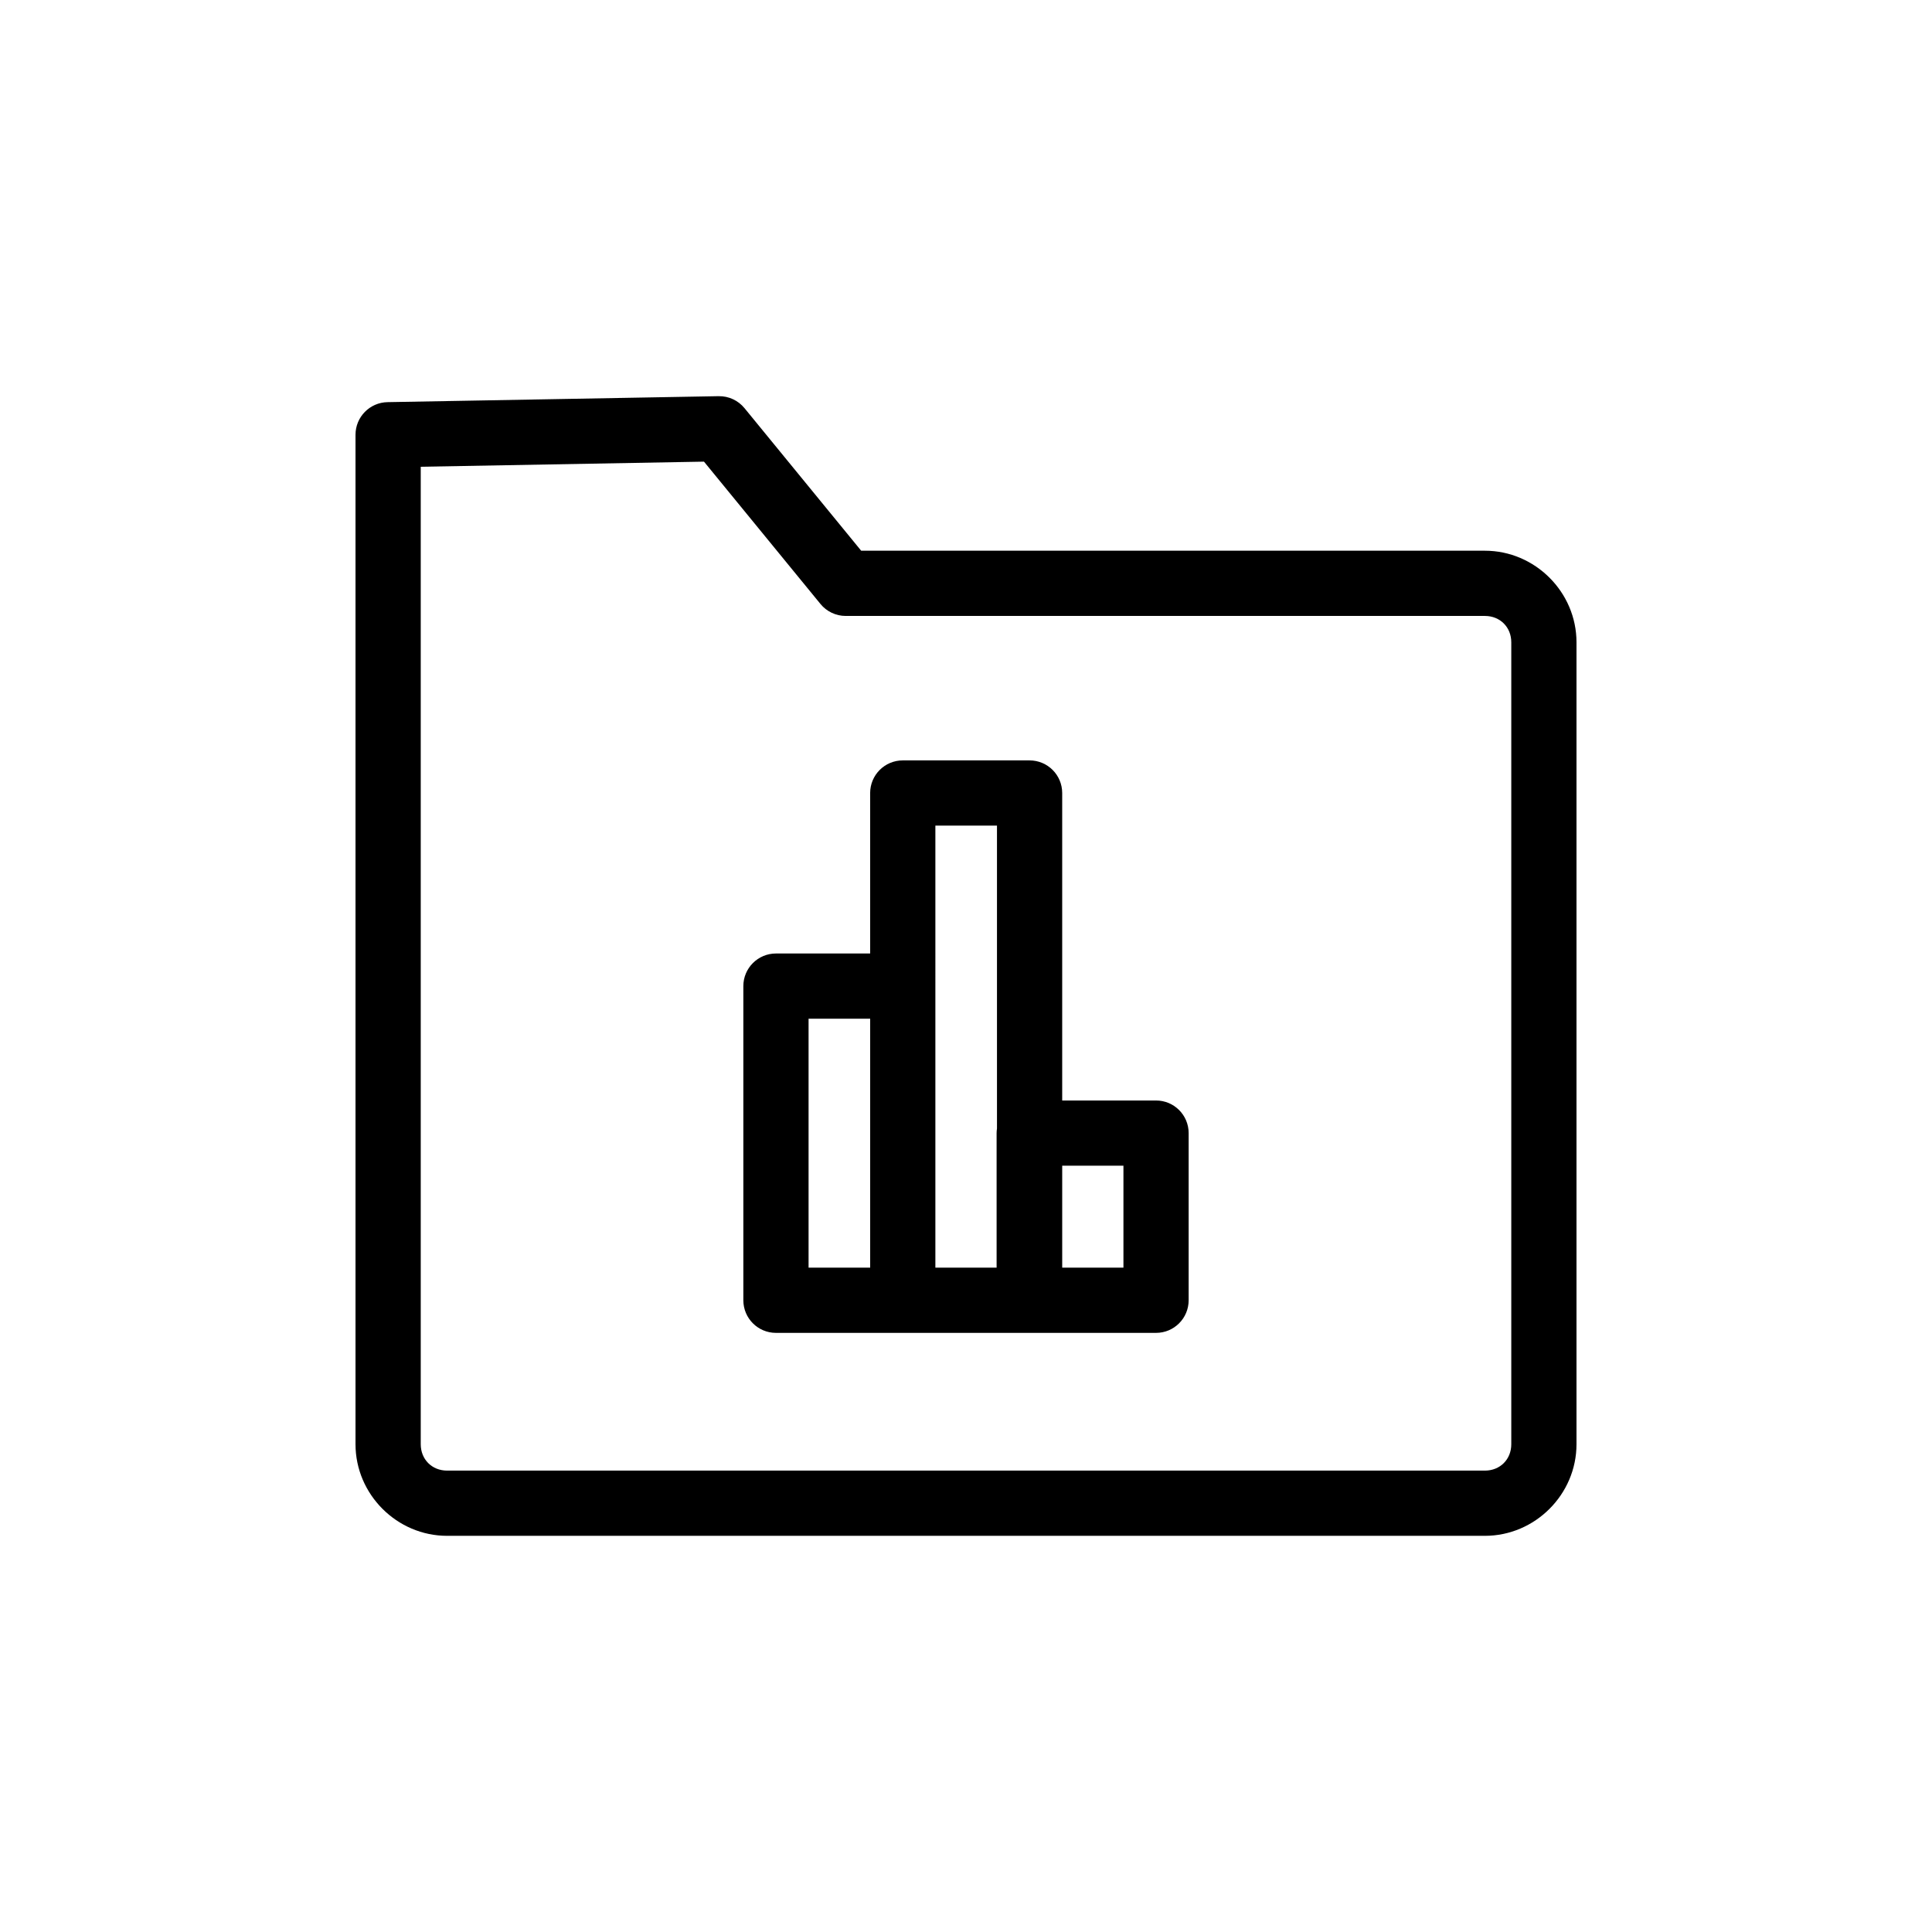 <?xml version="1.0" encoding="UTF-8"?>
<!-- The Best Svg Icon site in the world: iconSvg.co, Visit us! https://iconsvg.co -->
<svg fill="#000000" width="800px" height="800px" version="1.1" viewBox="144 144 512 512" xmlns="http://www.w3.org/2000/svg">
 <path d="m334.47 248.99h-0.027l-87.746 1.582h0.004c-4.711 0.086-8.488 3.93-8.488 8.641v267.52c0 13.301 10.977 24.277 24.277 24.277h275.02c13.301 0 24.277-10.977 24.277-24.277v-212.51c0-13.301-10.977-24.277-24.277-24.277h-165.29l-19.754-24.137-11.172-13.652v0.004c-1.668-2.043-4.18-3.207-6.816-3.168zm-3.902 17.355 8.52 10.41 22.348 27.309c1.641 2.004 4.094 3.168 6.688 3.168h169.39c4.023 0 6.992 2.969 6.992 6.992v212.51c0 4.023-2.969 6.992-6.992 6.992h-275.02c-4.023 0-6.992-2.969-6.992-6.992v-259.04l75.07-1.355zm52.676 79.168c-4.773 0-8.641 3.867-8.645 8.641v42.531h-24.965c-4.769 0.004-8.641 3.871-8.641 8.645v83.254c0 4.769 3.871 8.641 8.641 8.641h100.73c4.773 0 8.641-3.871 8.641-8.641v-44.301c0-4.773-3.867-8.641-8.641-8.641h-24.871v-81.488c0-4.773-3.867-8.641-8.641-8.641zm8.641 17.281h16.324v80.266c-0.062 0.406-0.094 0.812-0.098 1.223v35.66h-16.227zm-33.605 51.176h16.324v65.973h-16.324zm67.215 38.953h16.227v27.016h-16.227z"/>
</svg>